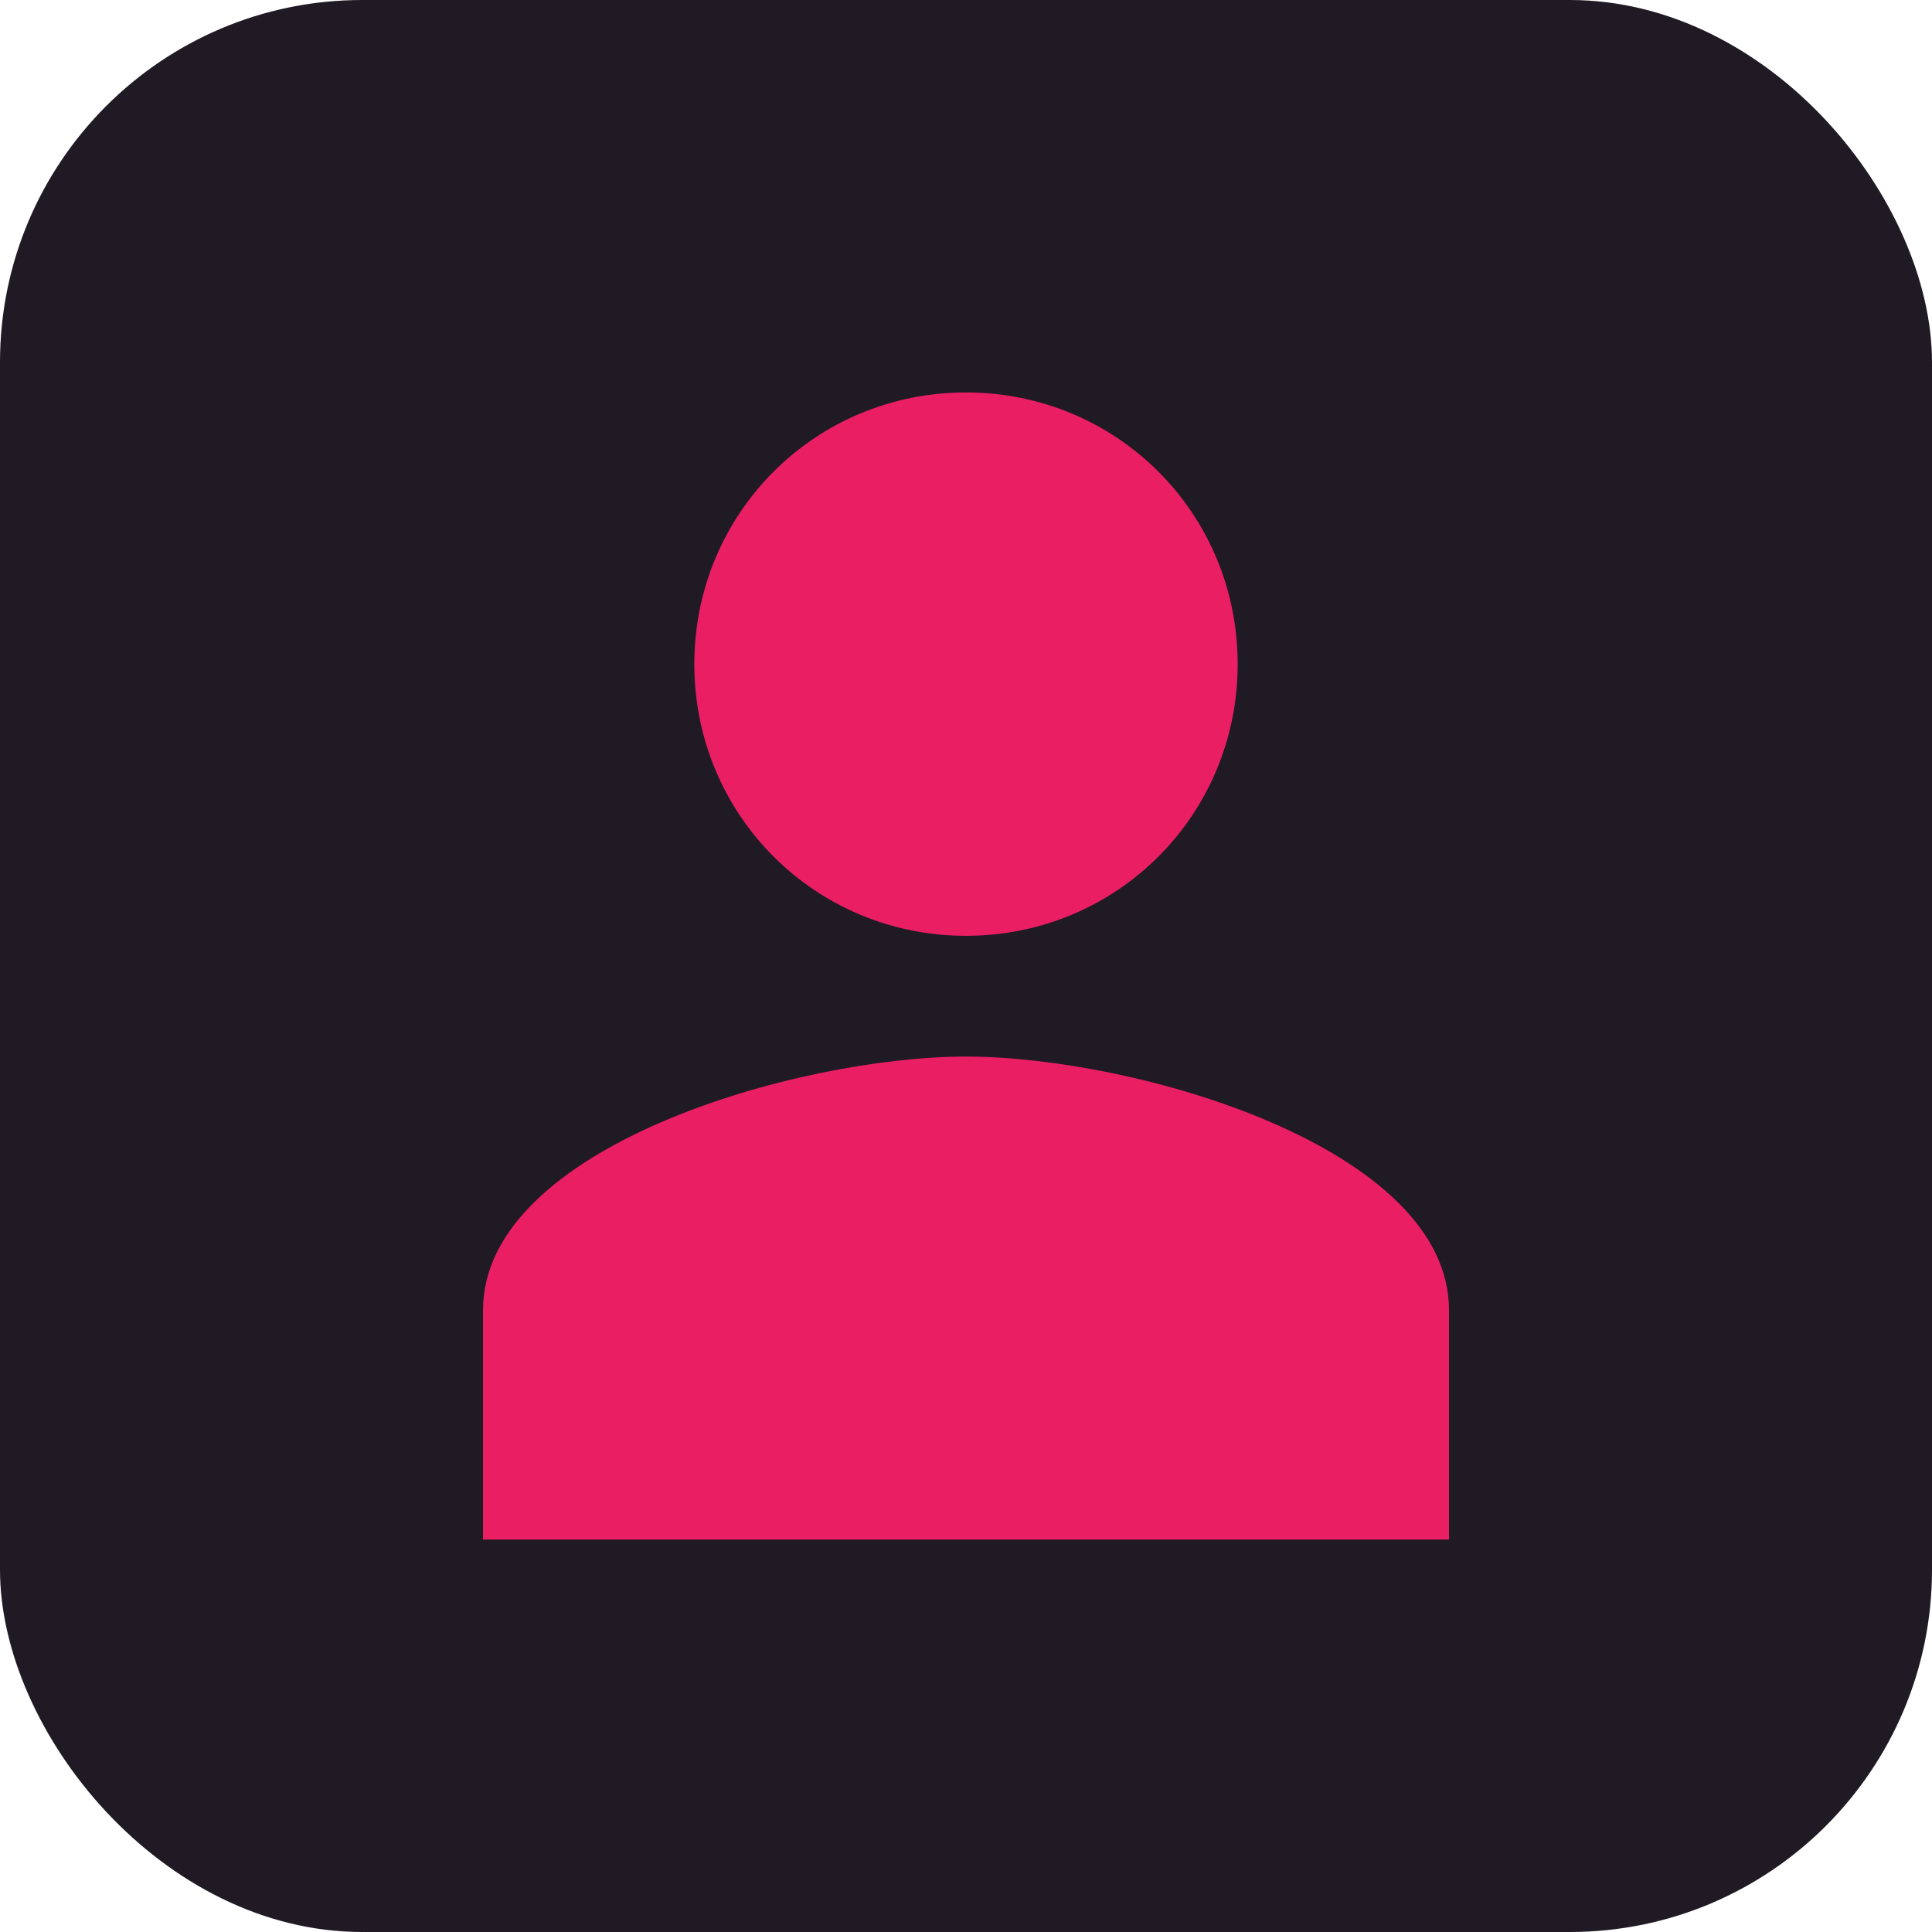 <svg xmlns="http://www.w3.org/2000/svg" width="32" height="32" viewBox="0 0 32 32">
  <rect width="32" height="32" rx="6" fill="#1F1A24" />
  <path d="M16 6.5C13.5 6.5 11.5 8.5 11.5 11S13.5 15.5 16 15.5 20.5 13.5 20.5 11 18.5 6.5 16 6.5zM16 17.5C13.2 17.5 8 19 8 21.7v3.8h16v-3.8c0-2.7-5.2-4.2-8-4.2z" fill="#E91E63" />
</svg> 